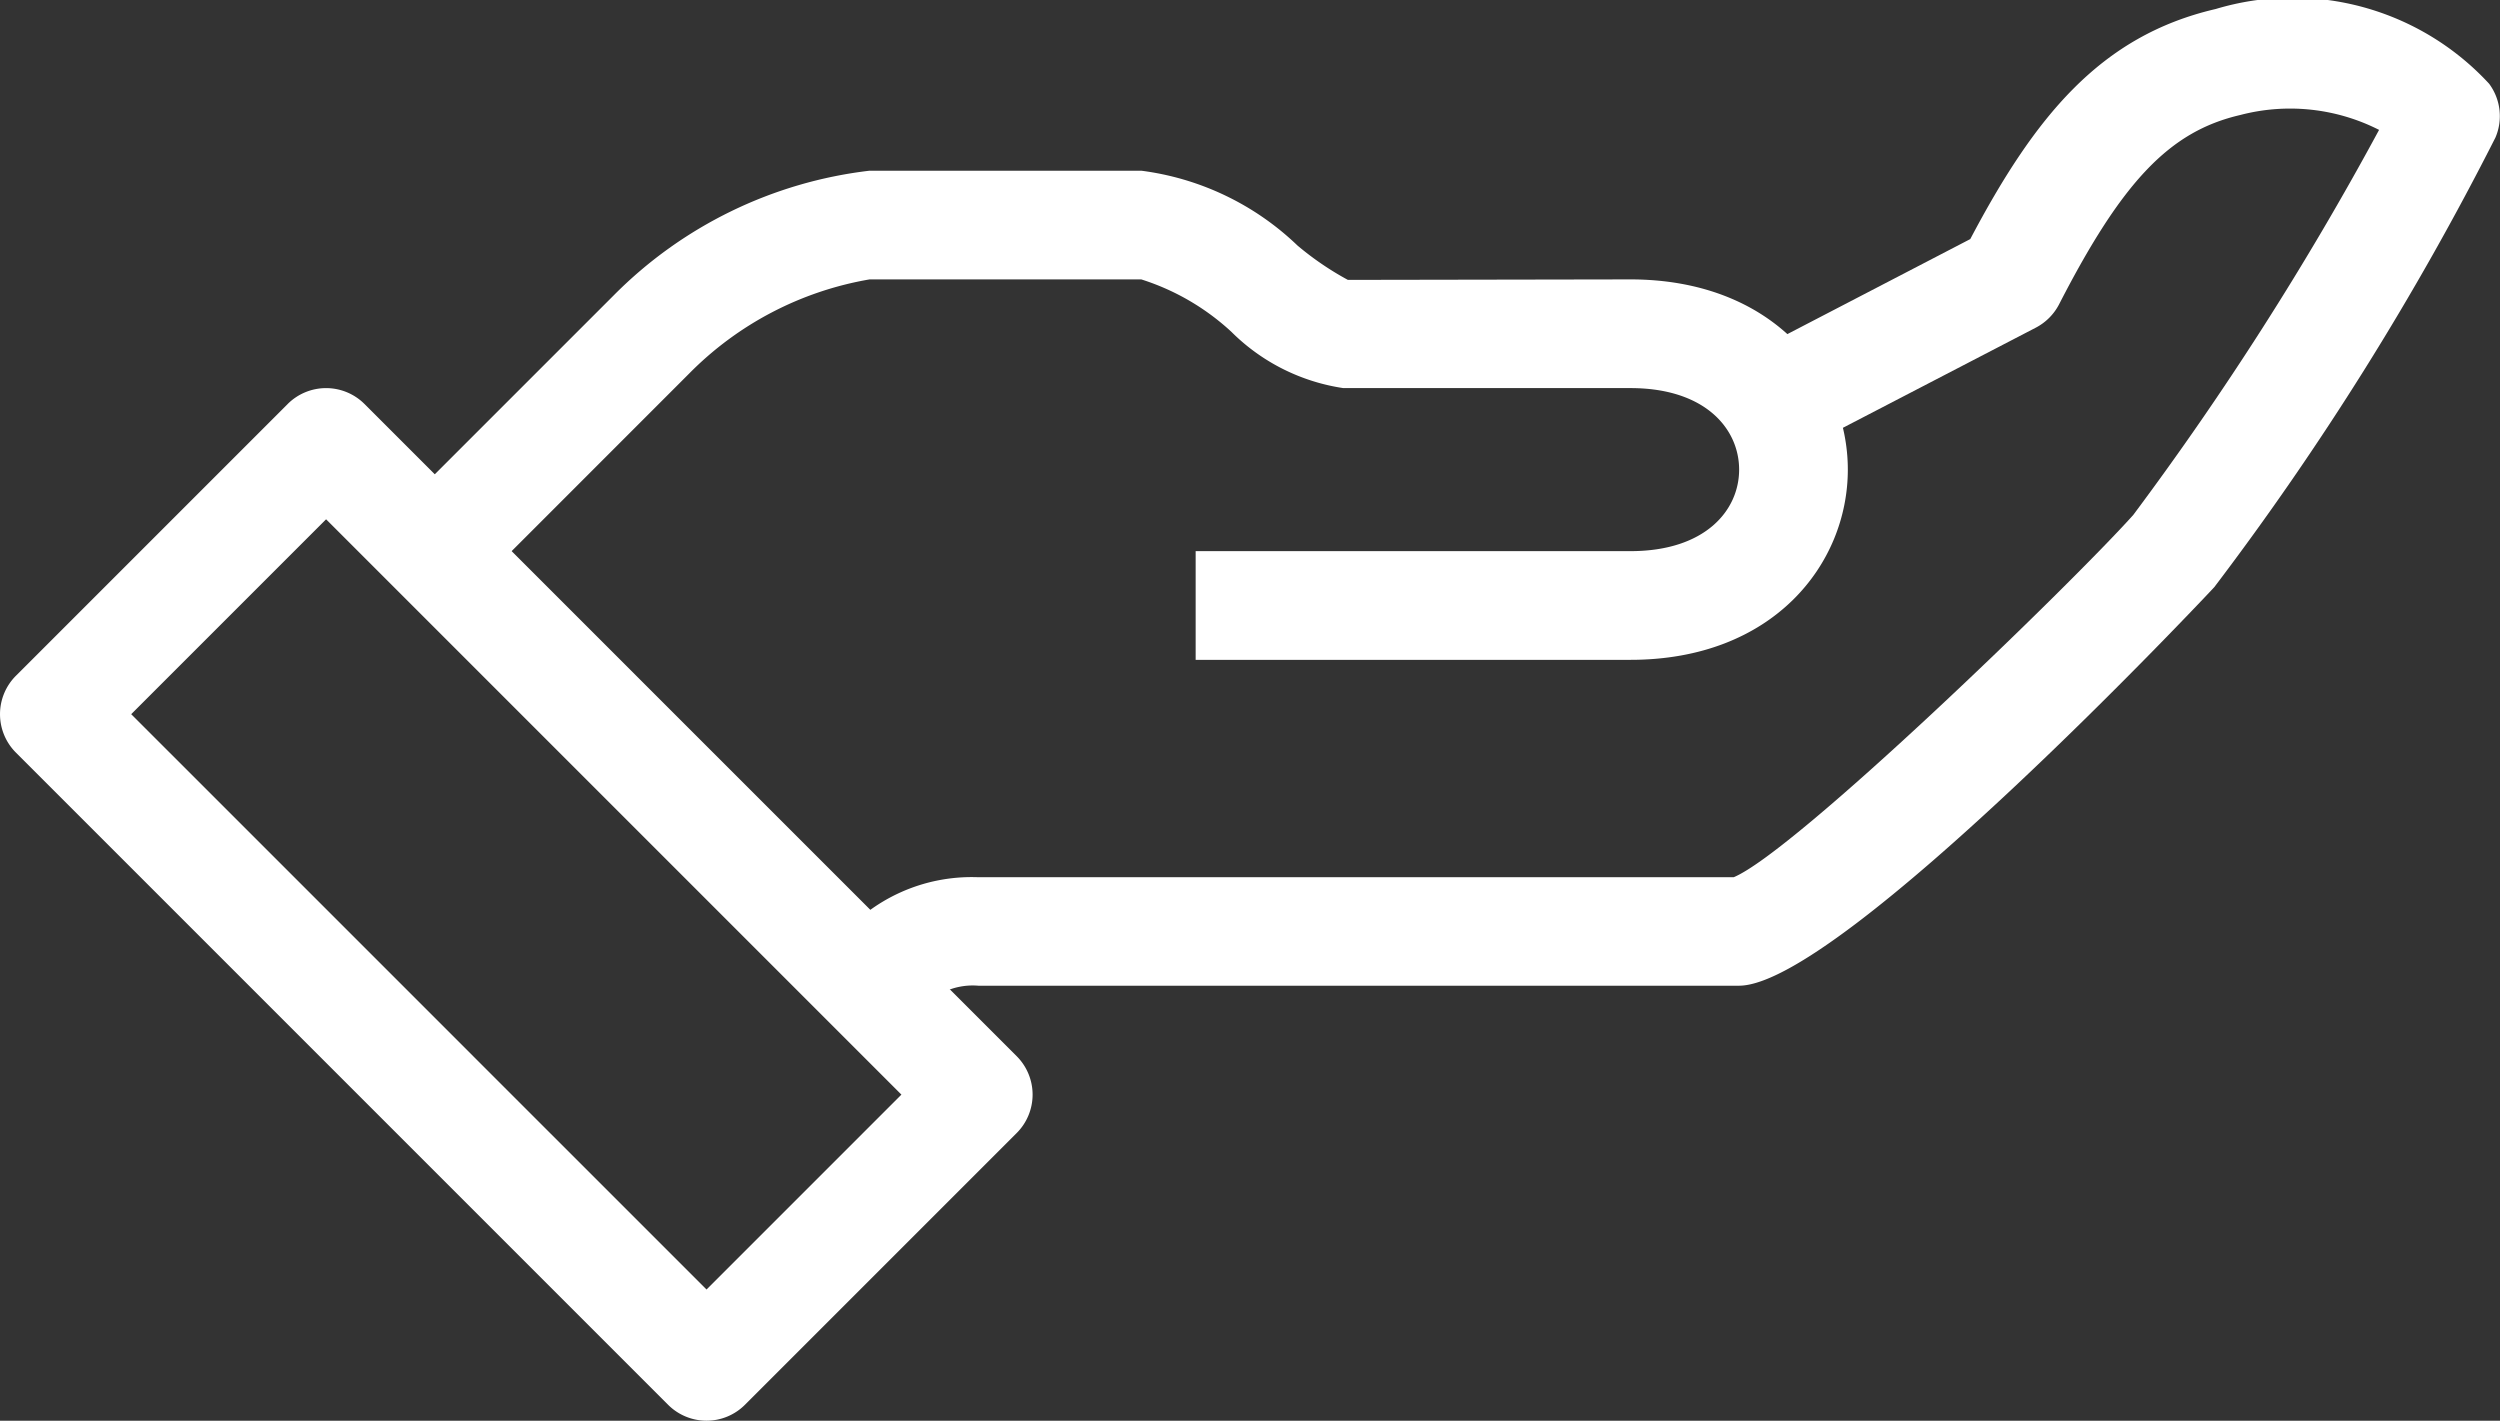 <svg xmlns="http://www.w3.org/2000/svg" xmlns:xlink="http://www.w3.org/1999/xlink" width="46" height="26.141" viewBox="0 0 46 26.141">
    <rect x="0" y="0" width="46" height="26.141" fill="#333333" stroke="none"/>
    <g fill="none" width="46" height="26.141">
        <path fill="#ffffff" d="M413.707,776.707l-1.414-1.414.125-.132A3.181,3.181,0,0,1,415,774h13.9c1.135-.474,6.2-5.381,7.352-6.666a57.583,57.583,0,0,0,4.523-7.085,3.614,3.614,0,0,0-2.55-.275c-1.3.3-2.171,1.213-3.337,3.483a1.008,1.008,0,0,1-.429.431l-4.585,2.38-.921-1.776,4.3-2.234c1.187-2.249,2.389-3.739,4.515-4.233A4.918,4.918,0,0,1,442.8,759.4a1,1,0,0,1,.116.99,54.148,54.148,0,0,1-5.172,8.271c-.066.074-6.883,7.335-8.747,7.335H415a1.243,1.243,0,0,0-1.118.523Z" transform="translate(-397 -757.859)" />
        <path fill="#ffffff" d="M427,770h-8v-2h8c1.381,0,2-.753,2-1.5s-.619-1.5-2-1.5h-5.284a3.683,3.683,0,0,1-2.058-1.035A4.395,4.395,0,0,0,418,763h-5a6.114,6.114,0,0,0-3.318,1.731l-3.975,3.976-1.414-1.414,4-4A7.931,7.931,0,0,1,413,761h5a5.085,5.085,0,0,1,2.874,1.377,5.5,5.5,0,0,0,.927.632L427,763c2.626,0,4,1.761,4,3.5S429.626,770,427,770Z" transform="translate(-397 -757.859)" />
        <path fill="#ffffff" d="M410,784a1,1,0,0,1-.707-.293l-12-12a1,1,0,0,1,0-1.414l5-5a1,1,0,0,1,1.414,0l12,12a1,1,0,0,1,0,1.414l-5,5A1,1,0,0,1,410,784Zm-10.586-13L410,781.586,413.586,778,403,767.414Z" transform="translate(-397 -757.859)" />
    </g>
</svg>
